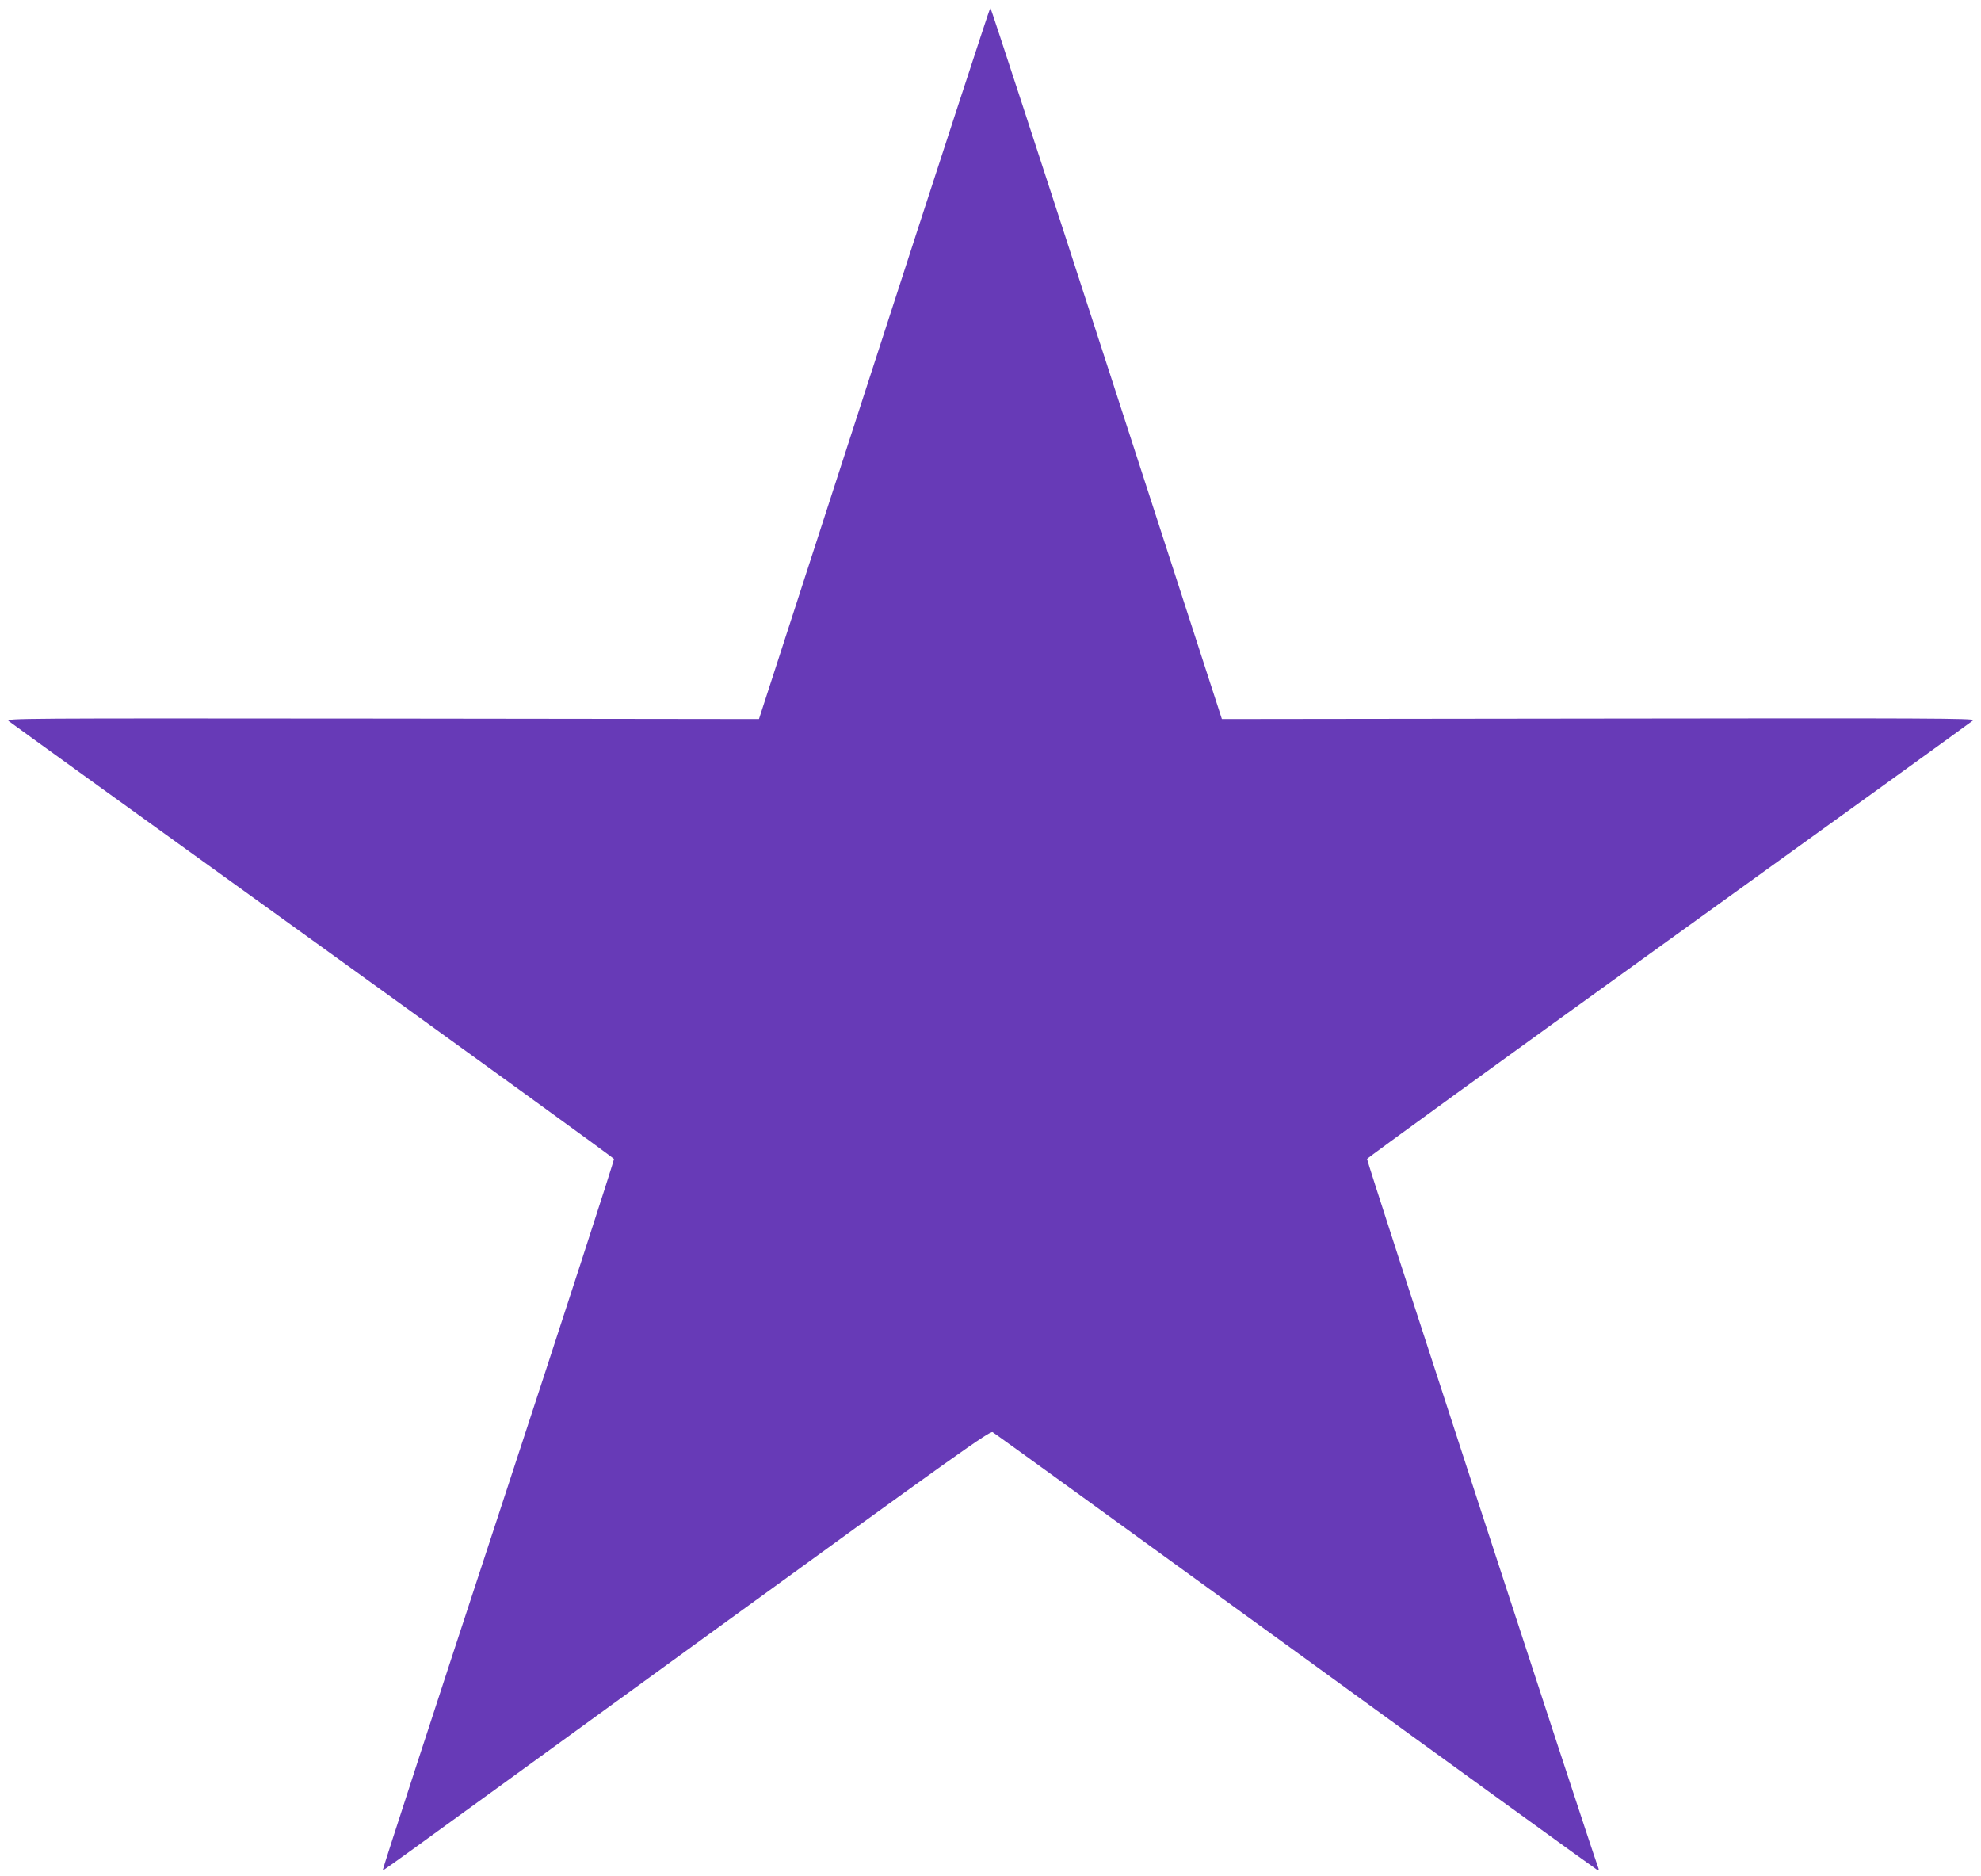 <?xml version="1.0" standalone="no"?>
<!DOCTYPE svg PUBLIC "-//W3C//DTD SVG 20010904//EN"
 "http://www.w3.org/TR/2001/REC-SVG-20010904/DTD/svg10.dtd">
<svg version="1.0" xmlns="http://www.w3.org/2000/svg"
 width="1280pt" height="1212pt" viewBox="0 0 1280 1212"
 preserveAspectRatio="xMidYMid meet">
<g transform="translate(0,1212) scale(0.1,-0.1)"
fill="#673ab7" stroke="none">
<path d="M5649 9773 l-745 -2298 -2435 3 c-2359 2 -2433 2 -2413 -16 12 -10
896 -648 1964 -1417 1068 -770 1945 -1405 1947 -1412 3 -7 -333 -1041 -746
-2299 -414 -1258 -749 -2289 -747 -2292 6 -6 -172 -134 2085 1505 1636 1188
1837 1331 1855 1321 12 -6 891 -643 1955 -1415 1064 -773 1941 -1407 1949
-1411 11 -4 14 -1 10 9 -57 154 -1499 4572 -1495 4582 3 8 882 645 1954 1417
1071 771 1955 1409 1963 1417 13 13 -300 14 -2420 11 l-2435 -3 -745 2297
c-410 1264 -748 2298 -751 2298 -3 0 -341 -1034 -750 -2297z"/>
</g>
</svg>

